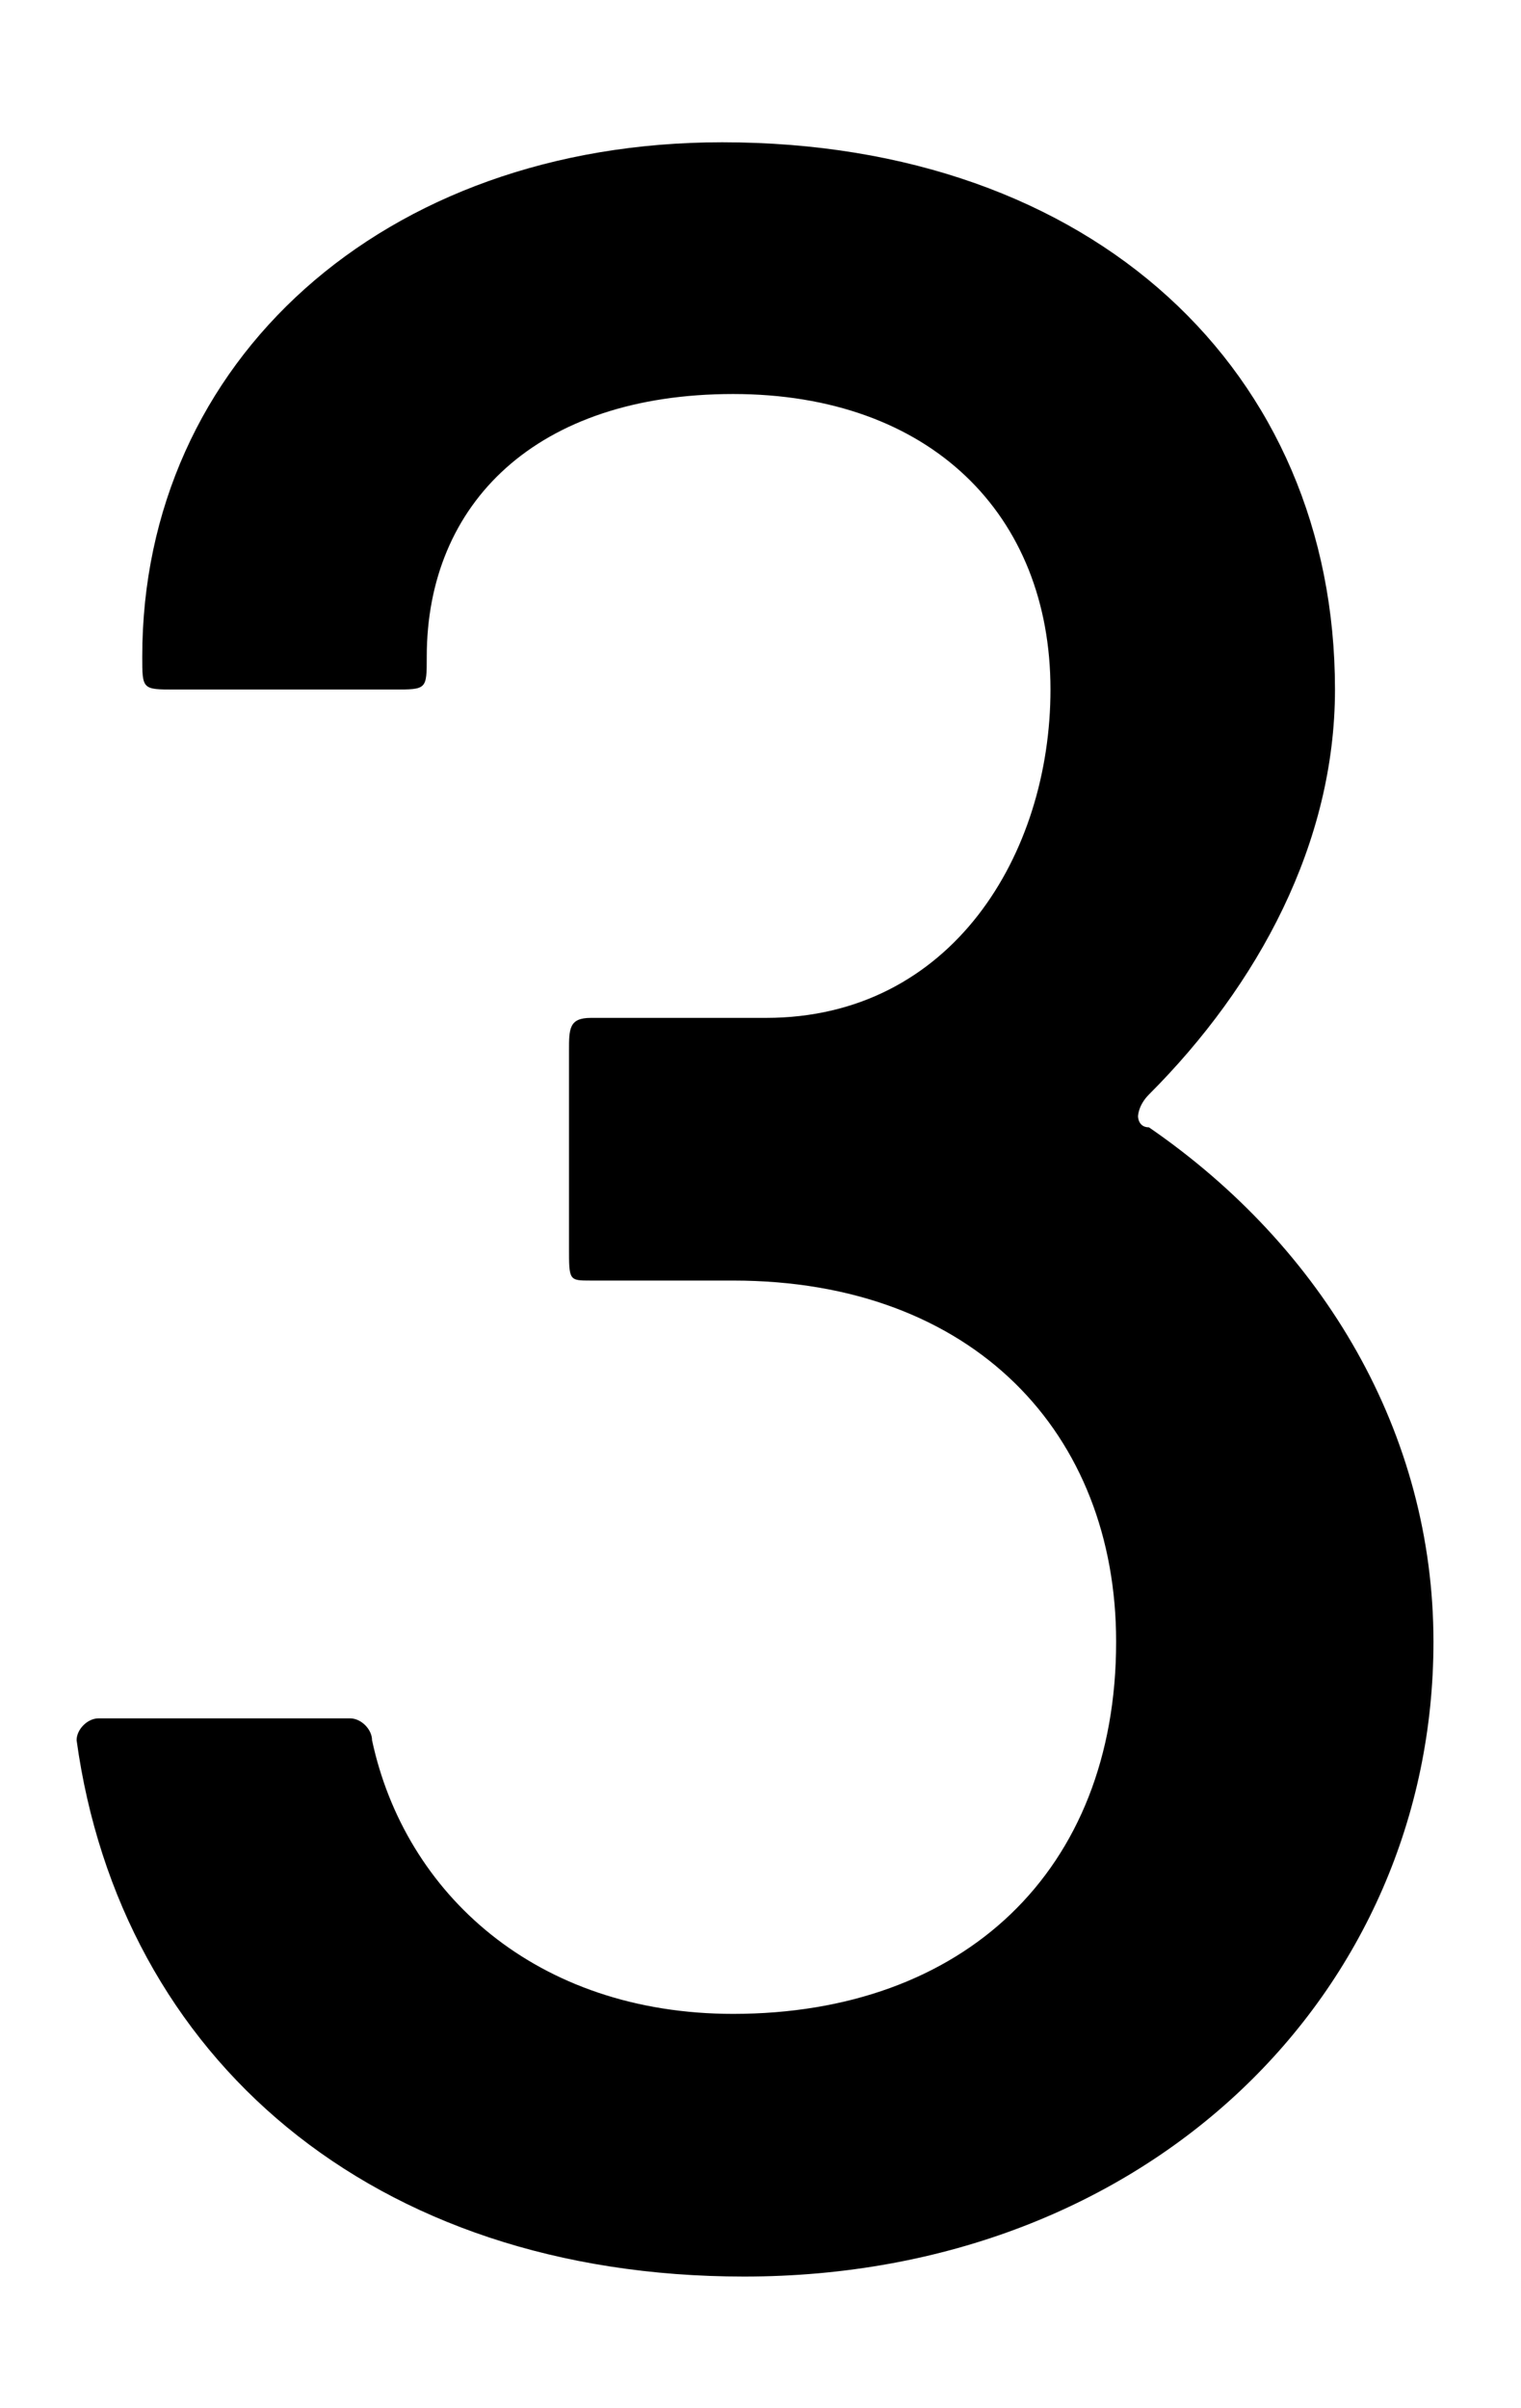 <svg xmlns="http://www.w3.org/2000/svg" viewBox="0 0 13.9 22"><path d="M6.6 1.3c3.4 0 5.6 2.1 5.6 5 0 1.4-.7 2.7-1.7 3.7-.1.1-.1.2-.1.2s0 .1.1.1c1.6 1.1 2.6 2.8 2.6 4.7 0 3.2-2.6 5.8-6.3 5.8-3.4 0-5.7-2-6.1-4.9 0-.1.1-.2.2-.2h2.3c.1 0 .2.1.2.2.3 1.4 1.5 2.5 3.3 2.5 2.1 0 3.5-1.3 3.5-3.4 0-1.9-1.3-3.3-3.5-3.3H5.4c-.2 0-.2 0-.2-.3V9.6c0-.2 0-.3.2-.3H7c1.7 0 2.6-1.5 2.6-3 0-1.6-1.1-2.7-2.9-2.7-1.8 0-2.8 1-2.8 2.4 0 .3 0 .3-.3.3h-2c-.3 0-.3 0-.3-.3 0-2.7 2.2-4.7 5.3-4.7z"/></svg>